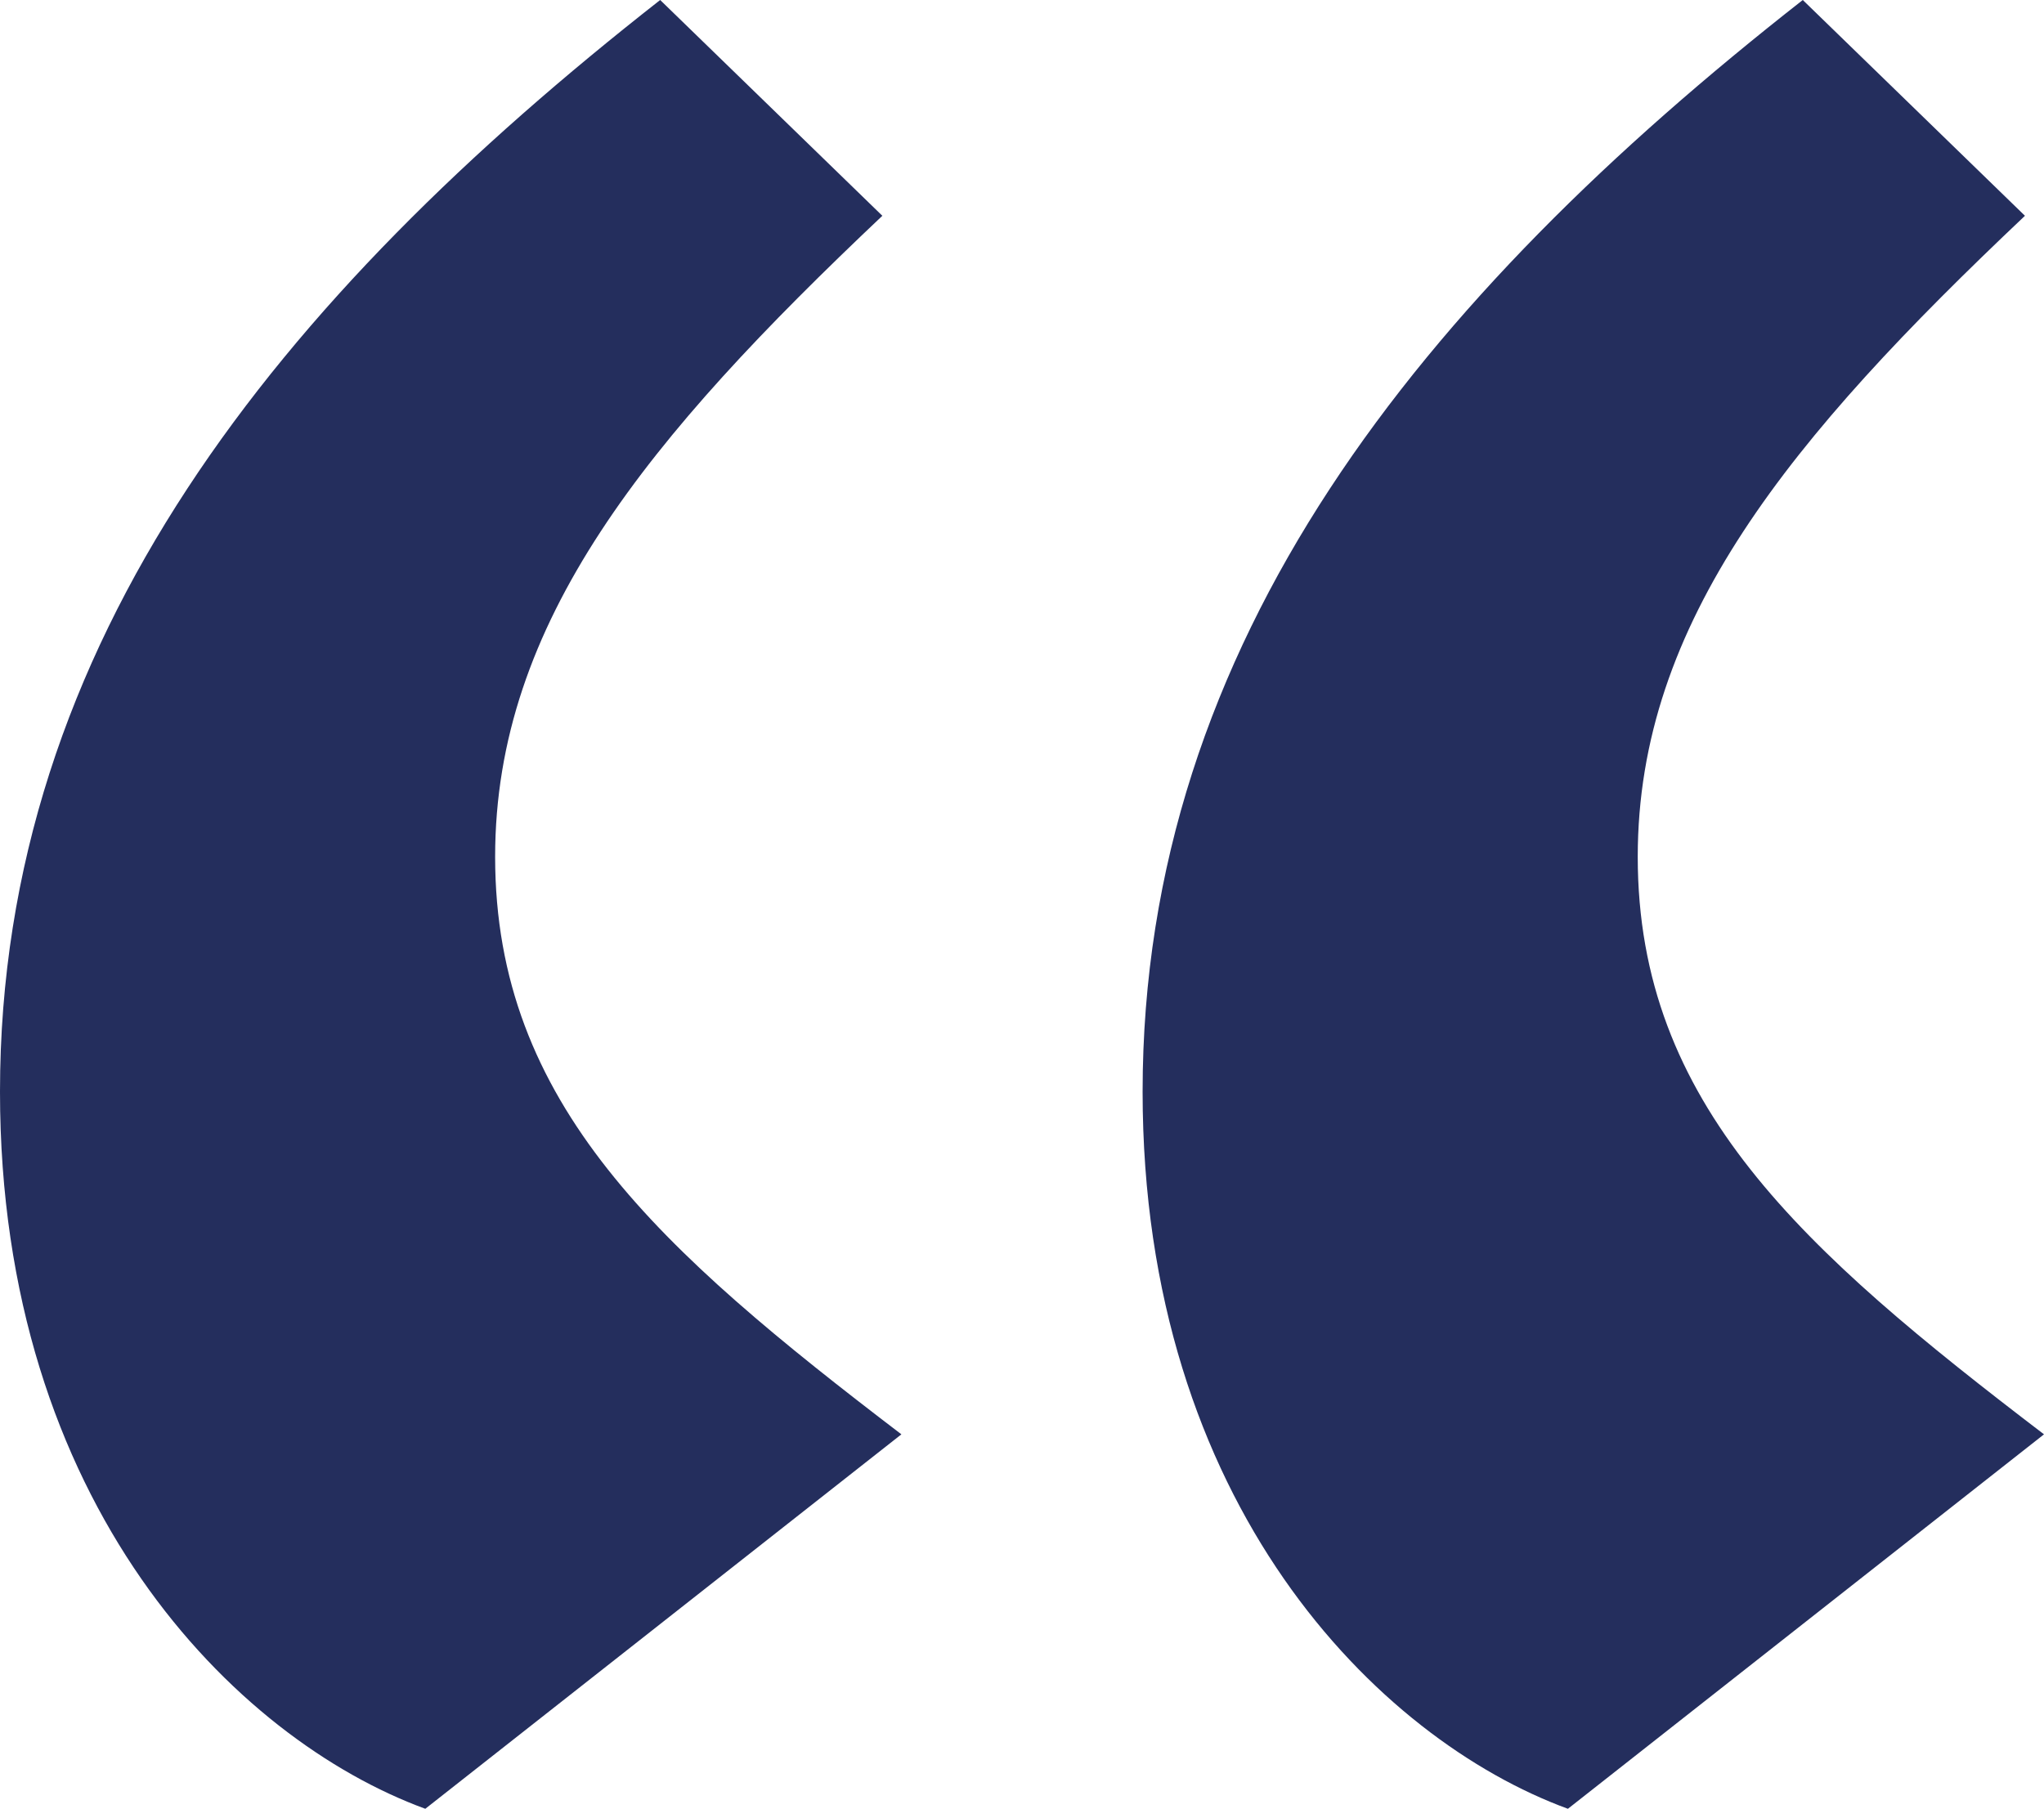 <svg xmlns="http://www.w3.org/2000/svg" width="80.5" height="71.25" viewBox="0 0 80.5 71.25">
  <path id="Path_579" data-name="Path 579" d="M55.75,118.25c-9.5-7.25-16-13-16-22.75,0-9.25,6-16.5,15.25-25.25l-8.75-8.5c-15,11.75-26,25.25-26,43C20.25,121,29.5,130.25,37,133Zm45,0c-9.5-7.25-16-13-16-22.75,0-9.25,6-16.5,15.25-25.25l-8.75-8.5c-15,11.75-26,25.25-26,43C65.25,121,74.5,130.25,82,133Z" transform="translate(-20.25 -61.75)" fill="#242E5D"/>
</svg>
